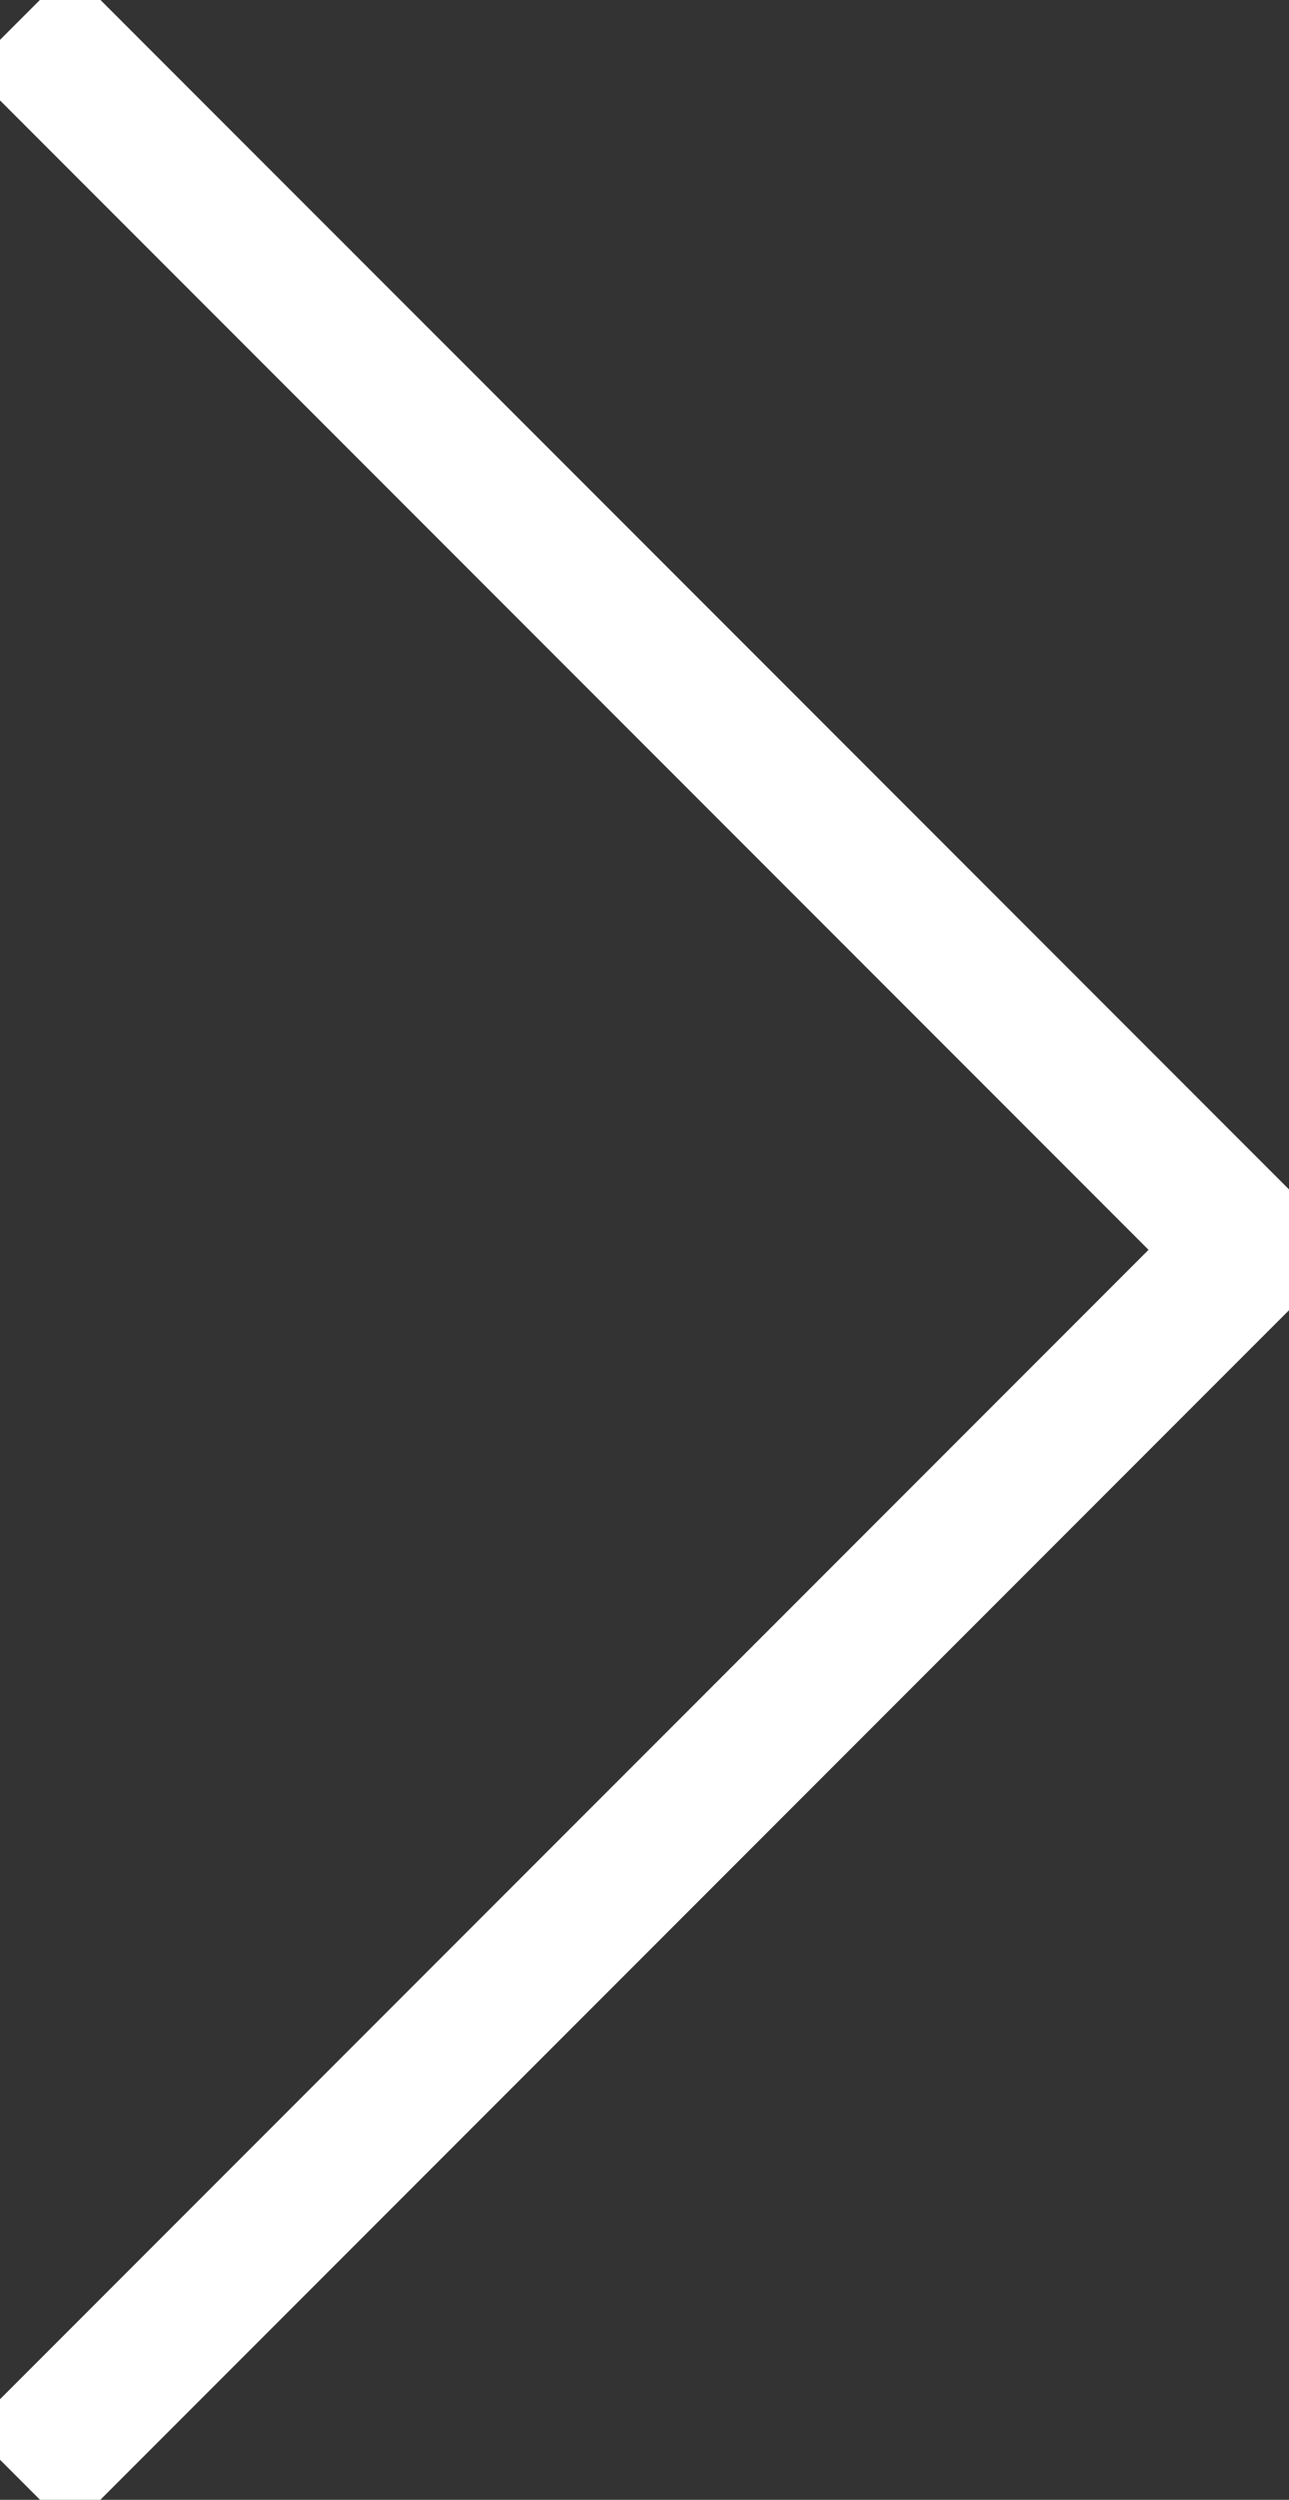 <svg xmlns="http://www.w3.org/2000/svg" xmlns:xlink="http://www.w3.org/1999/xlink" width="13.616" height="26.386" viewBox="0 0 13.616 26.386">
  <rect x="0" y="0" width="13.616" height="26.386" fill="#333333" stroke="none"/>
  <defs>
    <clipPath id="clip-path">
      <path id="Pfad_13" data-name="Pfad 13" d="M0-9.159H26.386V-22.775H0Z" transform="translate(0 22.775)" fill="none"/>
    </clipPath>
  </defs>
  <g id="Gruppe_265" data-name="Gruppe 265" transform="translate(22.775 26.386) rotate(-90)">
    <g id="Gruppe_21" data-name="Gruppe 21" transform="translate(0 -22.775)" clip-path="url(#clip-path)">
      <g id="Gruppe_20" data-name="Gruppe 20" transform="translate(0.212 0.211)">
        <path id="Pfad_12" data-name="Pfad 12" d="M0,0,12.982,12.982,25.964,0" fill="none" stroke="#fff" stroke-width="1.5"/>
      </g>
    </g>
  </g>
</svg>
